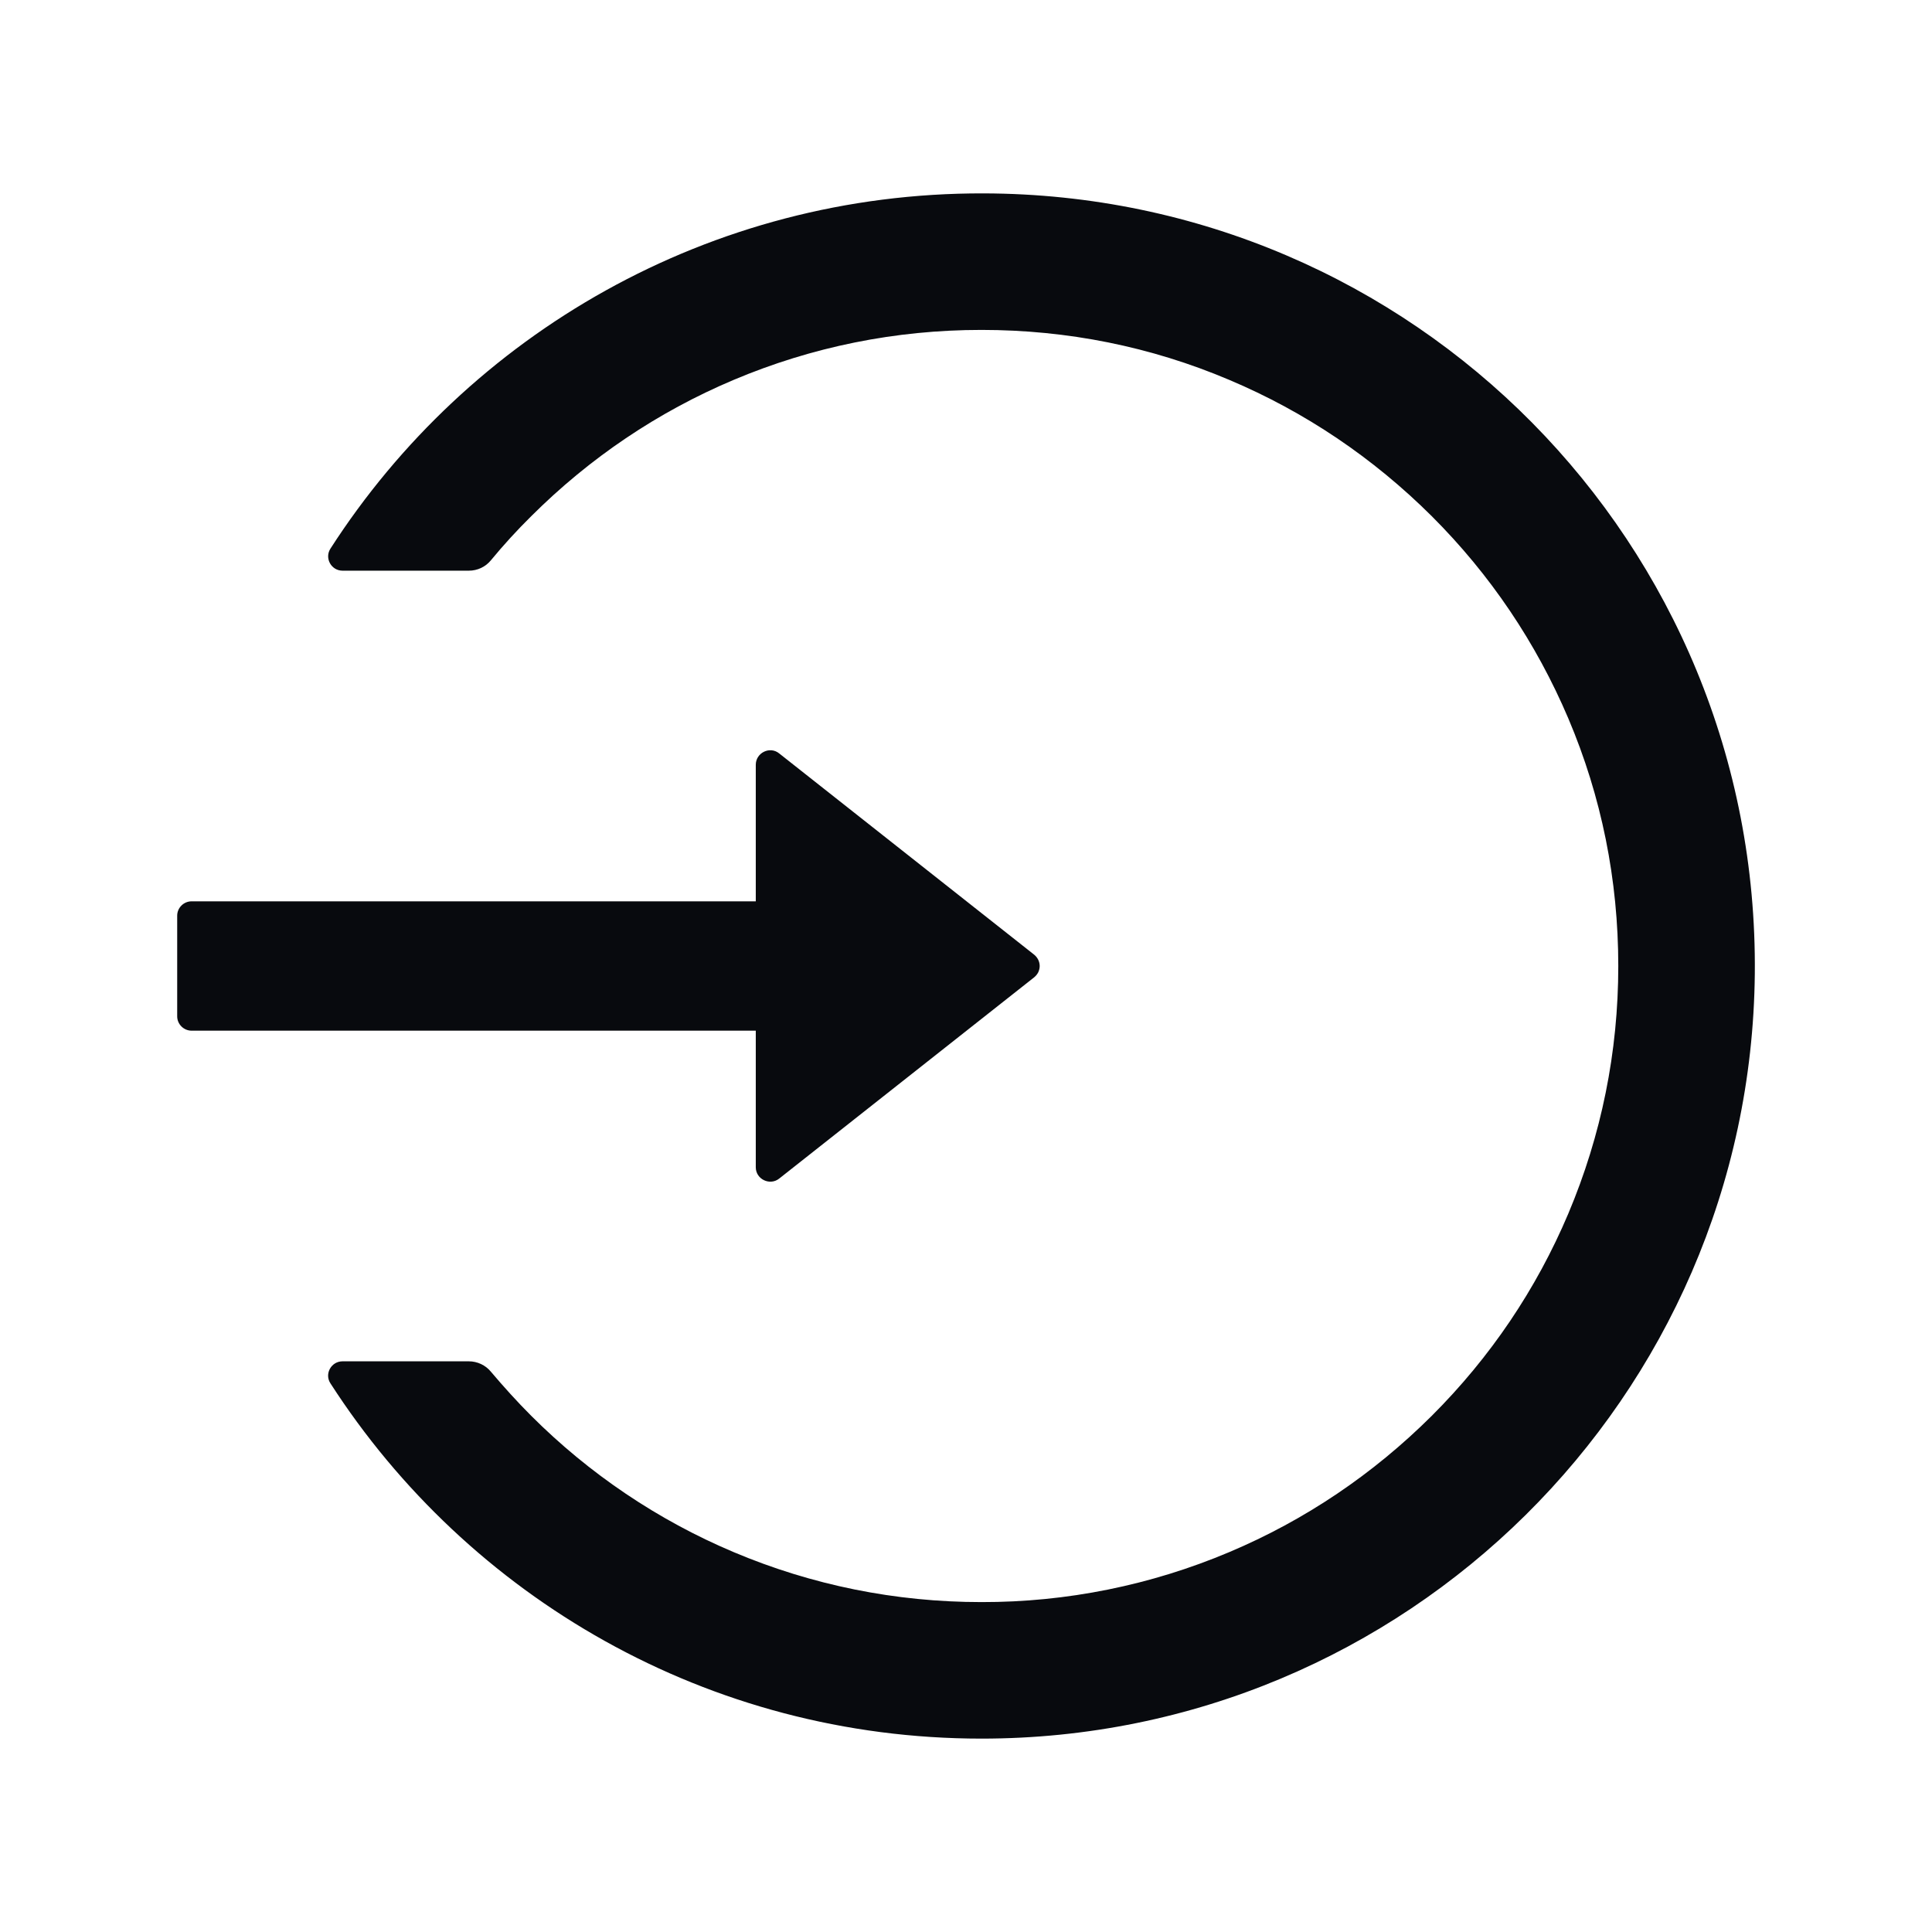 <svg width="21" height="21" viewBox="0 0 21 21" fill="none" xmlns="http://www.w3.org/2000/svg">
<path d="M10.69 2.102C7.711 2.094 5.09 3.635 3.592 5.963C3.525 6.066 3.6 6.203 3.723 6.203H5.096C5.19 6.203 5.277 6.162 5.336 6.09C5.473 5.924 5.619 5.764 5.774 5.611C6.41 4.977 7.15 4.477 7.975 4.129C8.826 3.77 9.733 3.586 10.668 3.586C11.604 3.586 12.51 3.768 13.361 4.129C14.186 4.477 14.926 4.977 15.563 5.611C16.199 6.246 16.697 6.986 17.047 7.809C17.408 8.66 17.59 9.564 17.59 10.5C17.59 11.436 17.406 12.34 17.047 13.191C16.699 14.014 16.199 14.754 15.563 15.389C14.926 16.023 14.186 16.523 13.361 16.871C12.509 17.231 11.593 17.416 10.668 17.414C9.733 17.414 8.826 17.23 7.975 16.871C7.152 16.524 6.405 16.02 5.774 15.389C5.619 15.234 5.475 15.074 5.336 14.91C5.277 14.838 5.188 14.797 5.096 14.797H3.723C3.6 14.797 3.524 14.934 3.592 15.037C5.088 17.359 7.697 18.898 10.668 18.898C15.281 18.898 19.027 15.186 19.074 10.586C19.121 5.912 15.369 2.113 10.69 2.102ZM8.215 12.688V11.203H2.083C1.997 11.203 1.926 11.133 1.926 11.047V9.953C1.926 9.867 1.997 9.797 2.083 9.797H8.215V8.313C8.215 8.182 8.368 8.107 8.469 8.189L11.241 10.377C11.259 10.392 11.274 10.41 11.285 10.432C11.295 10.453 11.301 10.476 11.301 10.5C11.301 10.524 11.295 10.547 11.285 10.569C11.274 10.59 11.259 10.608 11.241 10.623L8.469 12.811C8.368 12.891 8.215 12.818 8.215 12.688Z" fill="#080A0E"/>
</svg>
